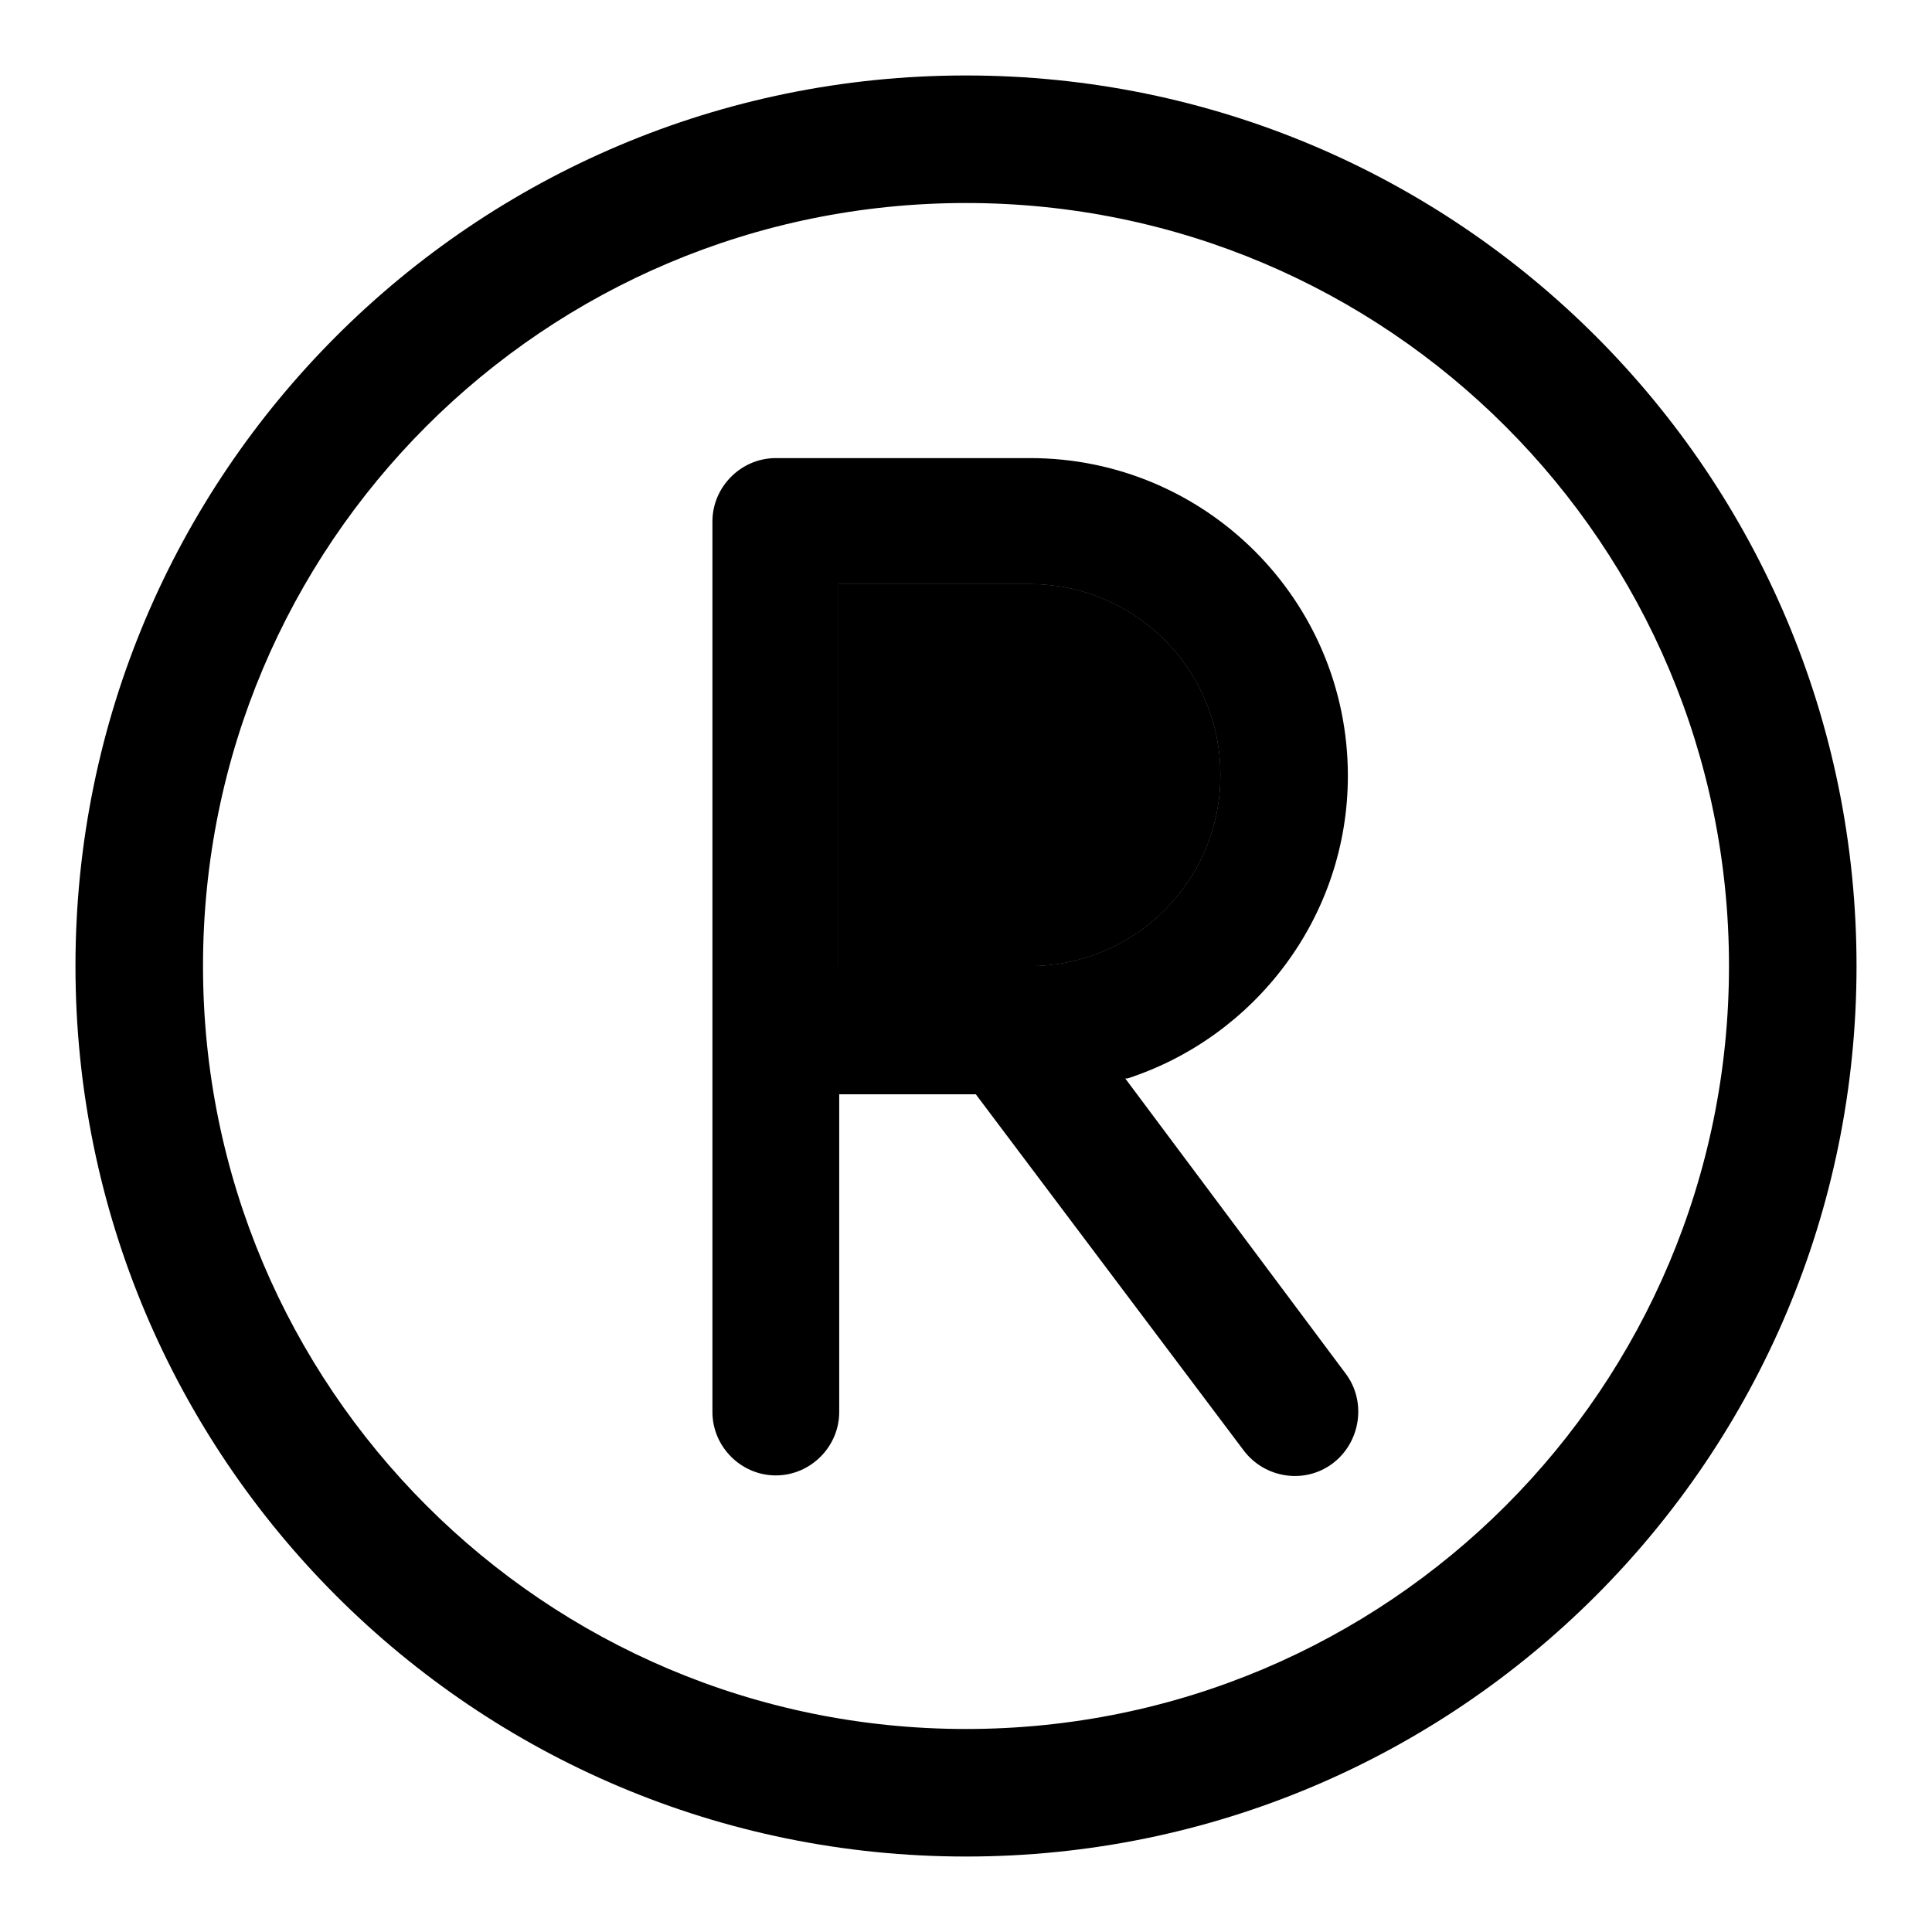 <?xml version="1.0" encoding="utf-8"?>
<!-- Svg Vector Icons : http://www.onlinewebfonts.com/icon -->
<!DOCTYPE svg PUBLIC "-//W3C//DTD SVG 1.1//EN" "http://www.w3.org/Graphics/SVG/1.1/DTD/svg11.dtd">
<svg version="1.1" xmlns="http://www.w3.org/2000/svg" xmlns:xlink="http://www.w3.org/1999/xlink" x="0px" y="0px" viewBox="0 0 256 256" enable-background="new 0 0 256 256" xml:space="preserve">
<g><g><path fill="#000000" d="M128,10C62.8,10,10,62.8,10,128c0,65.2,52.8,118,118,118c65.2,0,118-52.8,118-118C246,62.8,193.2,10,128,10z M128,229.1c-55.9,0-101.1-45.3-101.1-101.1C26.9,72.1,72.1,26.9,128,26.9c55.9,0,101.1,45.3,101.1,101.1C229.1,183.9,183.9,229.1,128,229.1z"/><path fill="#000000" d="M136.4,77.4h-25.3V128h25.3c14,0,25.3-11.3,25.3-25.3S150.4,77.4,136.4,77.4z"/><path fill="#000000" d="M136.4,77.4h-25.3V128h25.3c14,0,25.3-11.3,25.3-25.3S150.4,77.4,136.4,77.4z"/><path fill="#000000" d="M178.3,182l-29.2-39.1l0.3,0c16.9-5.5,29.2-21.4,29.2-40.1c0-23.3-18.9-42.1-42.1-42.1h-33.7c-4.6,0-8.4,3.8-8.4,8.4v118c0,4.6,3.8,8.4,8.4,8.4s8.4-3.8,8.4-8.4v-42.1h18.1l35.5,47.2c2.8,3.7,8.1,4.5,11.8,1.7S181.1,185.7,178.3,182z M111.1,128V77.4h25.3c14,0,25.3,11.3,25.3,25.3S150.4,128,136.4,128H111.1z"/></g></g>
</svg>